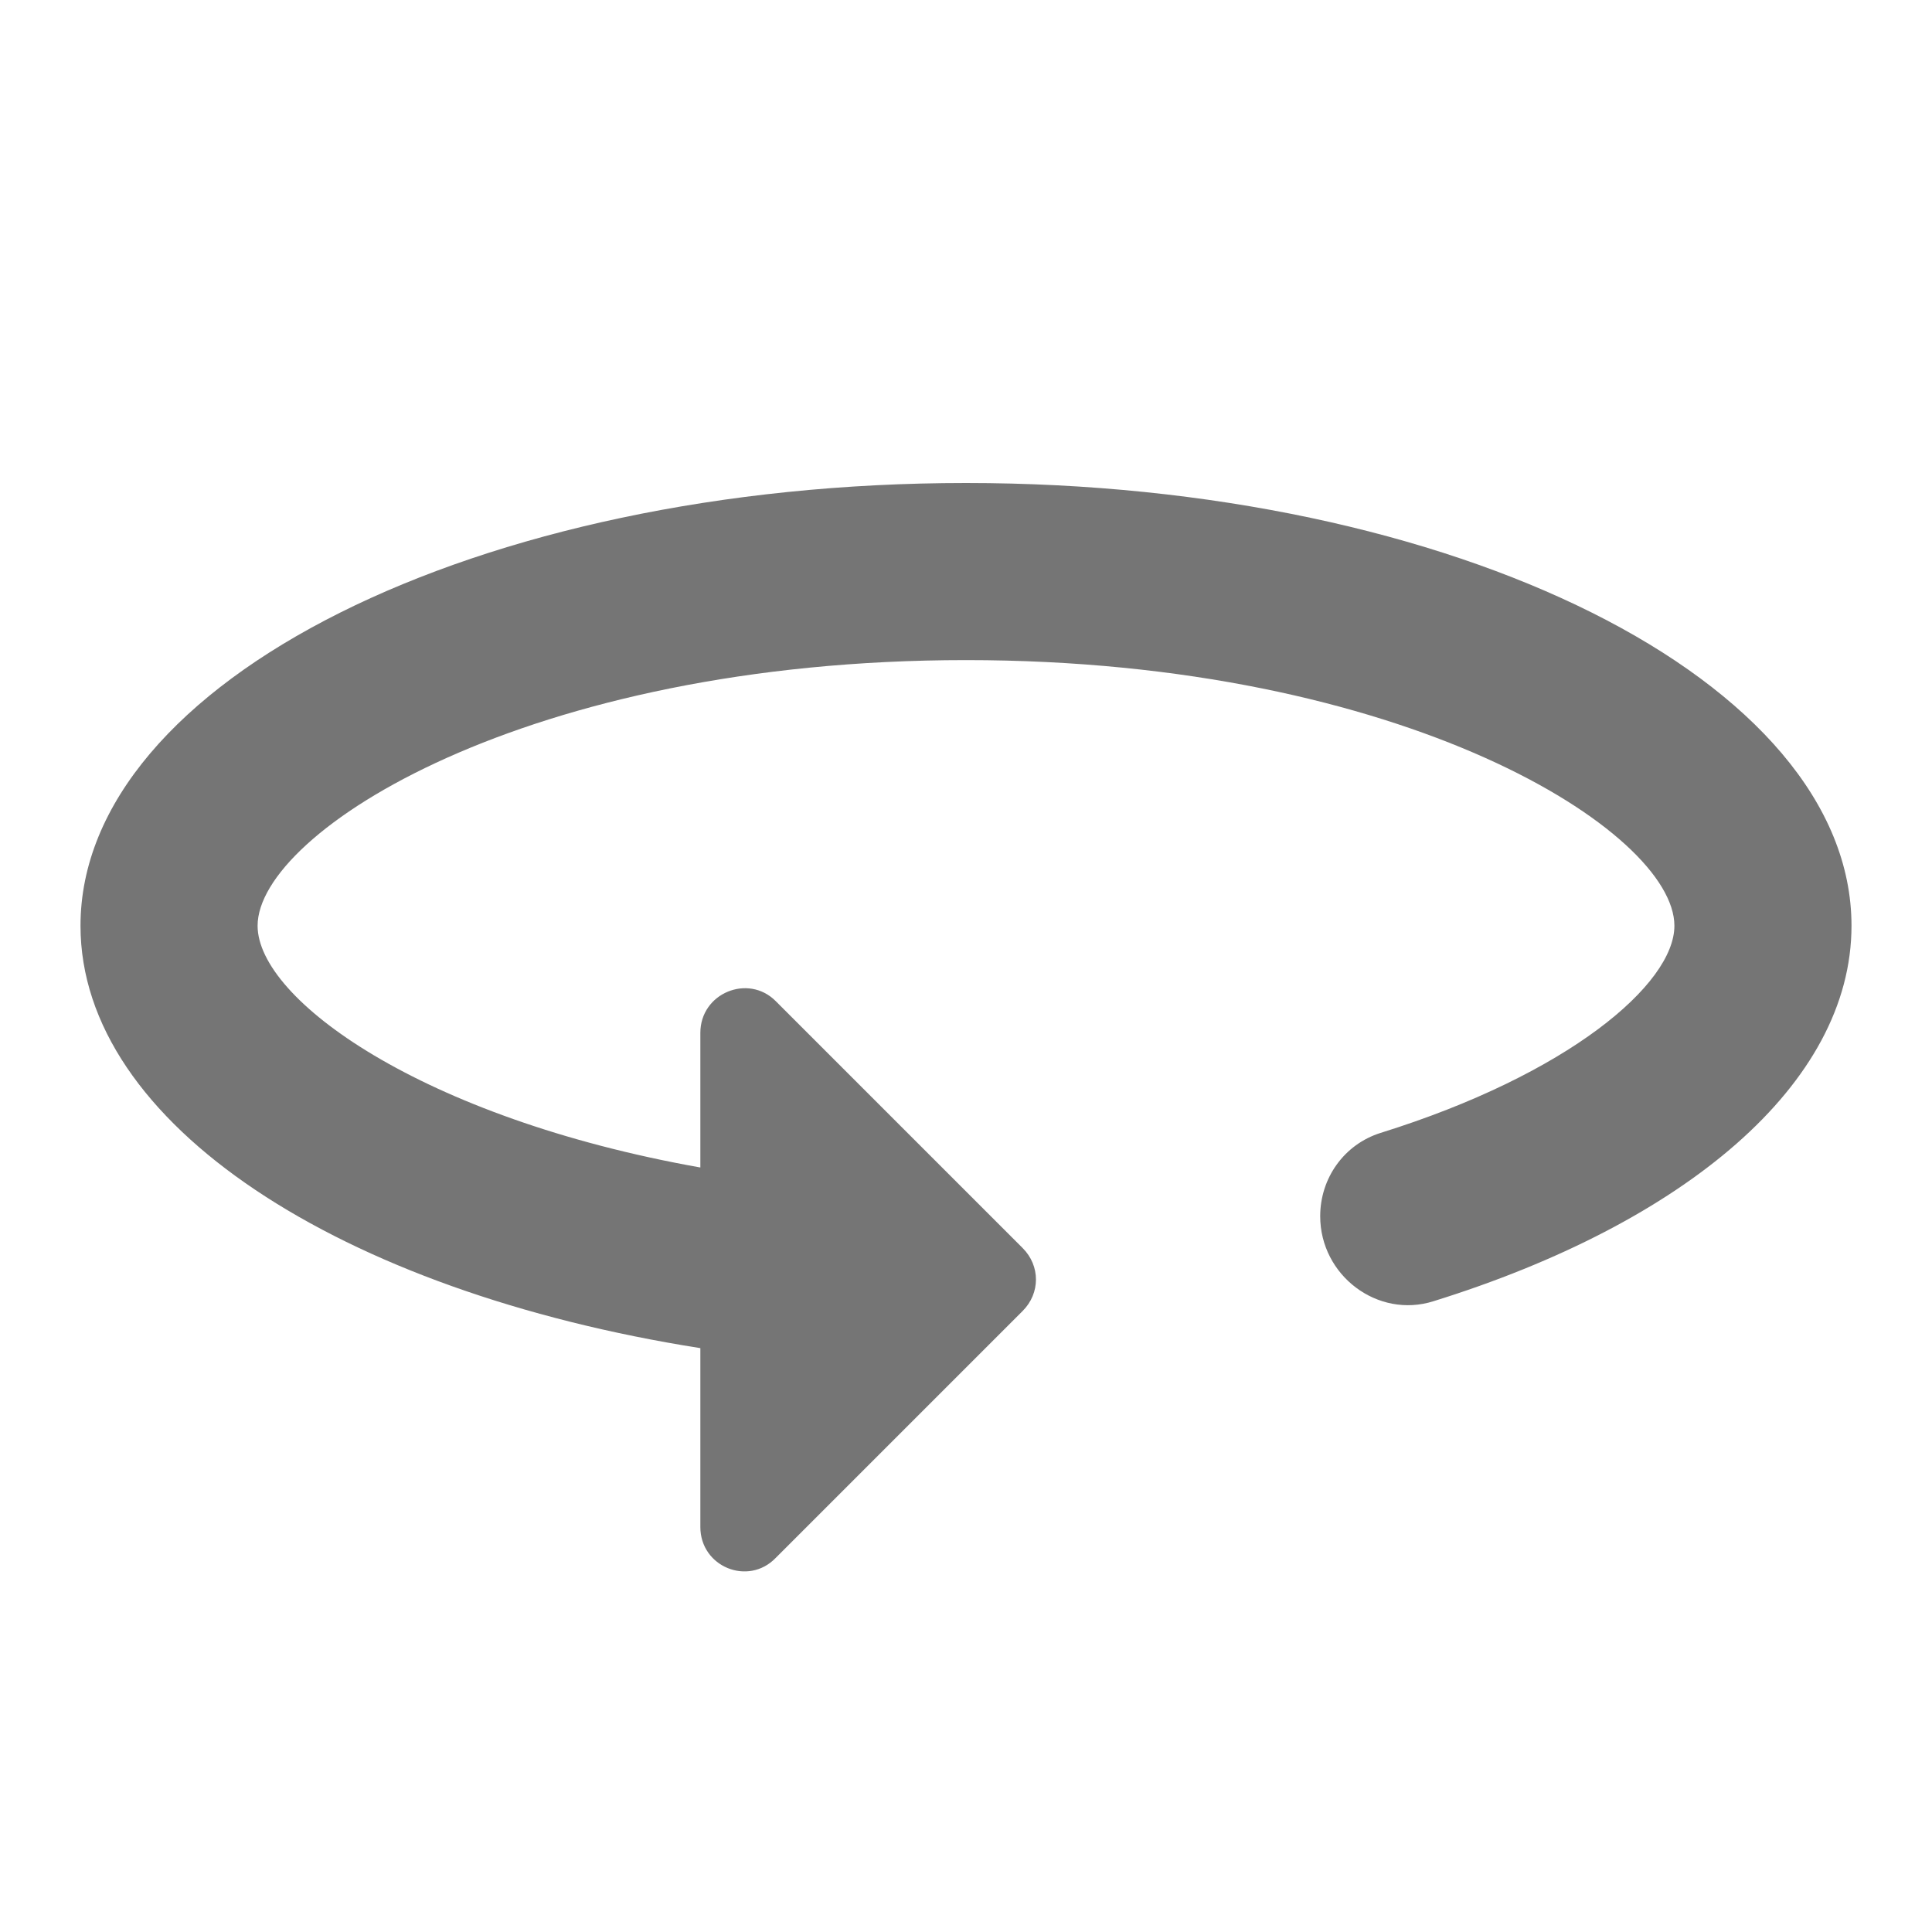 <svg width="24" height="24" viewBox="0 0 24 24" fill="none" xmlns="http://www.w3.org/2000/svg">
<path d="M12 6C5.928 6 1 8.464 1 11.5C1 13.964 4.234 16.043 8.7 16.747V18.969C8.7 19.464 9.294 19.706 9.635 19.354L12.704 16.285C12.924 16.065 12.924 15.724 12.704 15.504L9.635 12.435C9.294 12.094 8.7 12.336 8.7 12.831V14.503C5.235 13.887 3.2 12.413 3.2 11.5C3.2 10.334 6.544 8.2 12 8.2C17.456 8.2 20.8 10.334 20.8 11.5C20.8 12.226 19.48 13.348 17.148 14.074C16.697 14.217 16.4 14.635 16.4 15.108C16.4 15.845 17.115 16.384 17.808 16.164C20.921 15.196 23 13.469 23 11.5C23 8.464 18.072 6 12 6Z" fill="#757575"/>
</svg>
